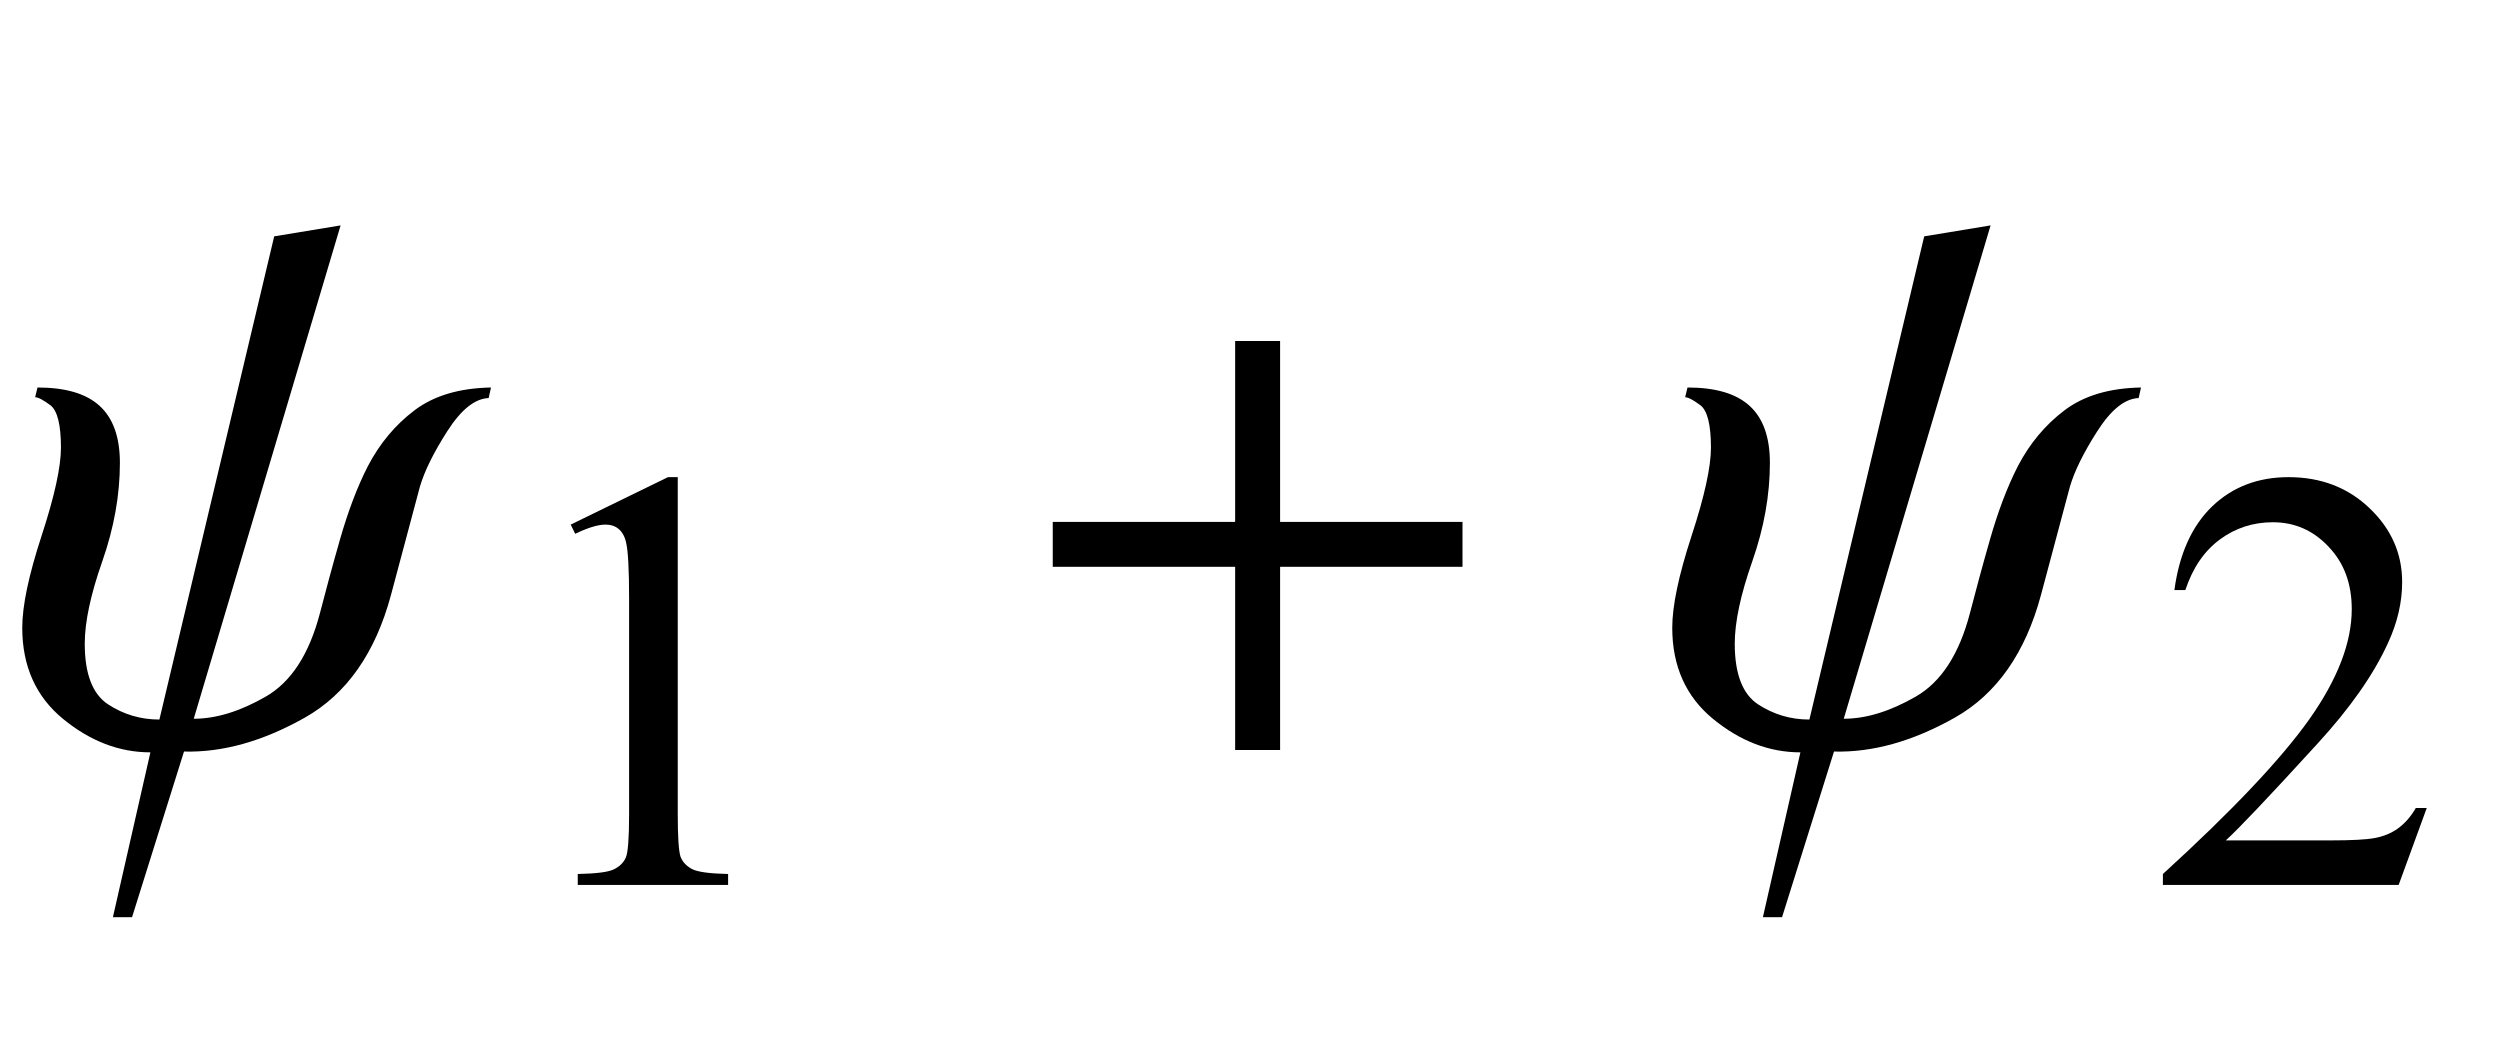 <?xml version="1.0" encoding="UTF-8"?>
<svg xmlns="http://www.w3.org/2000/svg" xmlns:xlink="http://www.w3.org/1999/xlink"  viewBox="0 0 50 21" version="1.1">
<defs>
<g>
<symbol overflow="visible" id="glyph0-0">
<path style="stroke:none;" d="M 1 0 L 1 -12.797 L 7 -12.797 L 7 0 Z M 2 -1 L 6 -1 L 6 -11.797 L 2 -11.797 Z M 2 -1 "/>
</symbol>
<symbol overflow="visible" id="glyph0-1">
<path style="stroke:none;" d="M 9.82 -7.25 L 9.773 -7.039 C 9.496 -7.027 9.223 -6.809 8.945 -6.375 C 8.668 -5.941 8.488 -5.574 8.398 -5.266 L 7.82 -3.102 C 7.508 -1.941 6.934 -1.121 6.098 -0.648 C 5.262 -0.176 4.457 0.051 3.68 0.031 L 2.641 3.344 L 2.258 3.344 L 3.008 0.047 C 2.387 0.047 1.805 -0.176 1.262 -0.621 C 0.719 -1.066 0.445 -1.676 0.445 -2.445 C 0.445 -2.883 0.574 -3.496 0.832 -4.285 C 1.09 -5.074 1.219 -5.66 1.219 -6.047 C 1.219 -6.504 1.148 -6.789 1.008 -6.895 C 0.867 -7 0.766 -7.055 0.703 -7.055 L 0.75 -7.25 C 1.309 -7.25 1.723 -7.129 1.992 -6.883 C 2.262 -6.637 2.398 -6.258 2.398 -5.742 C 2.398 -5.102 2.281 -4.445 2.047 -3.777 C 1.812 -3.109 1.695 -2.559 1.695 -2.125 C 1.695 -1.52 1.852 -1.117 2.16 -0.914 C 2.469 -0.711 2.812 -0.609 3.188 -0.609 L 5.484 -10.273 L 6.812 -10.492 L 3.875 -0.625 C 4.324 -0.625 4.801 -0.773 5.312 -1.066 C 5.824 -1.359 6.184 -1.918 6.398 -2.734 C 6.508 -3.16 6.641 -3.656 6.801 -4.215 C 6.961 -4.773 7.145 -5.262 7.359 -5.68 C 7.594 -6.129 7.902 -6.5 8.289 -6.793 C 8.676 -7.086 9.184 -7.238 9.82 -7.25 Z M 9.82 -7.25 "/>
</symbol>
<symbol overflow="visible" id="glyph0-2">
<path style="stroke:none;" d="M 9.25 -3.664 L 5.602 -3.664 L 5.602 0 L 4.703 0 L 4.703 -3.664 L 1.055 -3.664 L 1.055 -4.562 L 4.703 -4.562 L 4.703 -8.18 L 5.602 -8.18 L 5.602 -4.562 L 9.25 -4.562 Z M 9.25 -3.664 "/>
</symbol>
<symbol overflow="visible" id="glyph1-0">
<path style="stroke:none;" d="M 1.672 0 L 1.672 -7.543 L 7.707 -7.543 L 7.707 0 Z M 1.863 -0.188 L 7.52 -0.188 L 7.52 -7.355 L 1.863 -7.355 Z M 1.863 -0.188 "/>
</symbol>
<symbol overflow="visible" id="glyph1-1">
<path style="stroke:none;" d="M 1.414 -7.207 L 3.359 -8.156 L 3.555 -8.156 L 3.555 -1.41 C 3.555 -0.961 3.574 -0.684 3.609 -0.57 C 3.648 -0.461 3.727 -0.379 3.844 -0.316 C 3.961 -0.258 4.199 -0.227 4.562 -0.219 L 4.562 0 L 1.555 0 L 1.555 -0.219 C 1.934 -0.227 2.176 -0.258 2.285 -0.316 C 2.395 -0.371 2.473 -0.449 2.516 -0.547 C 2.559 -0.641 2.582 -0.93 2.582 -1.41 L 2.582 -5.723 C 2.582 -6.305 2.562 -6.676 2.523 -6.844 C 2.496 -6.969 2.445 -7.059 2.371 -7.121 C 2.301 -7.18 2.211 -7.207 2.109 -7.207 C 1.965 -7.207 1.762 -7.148 1.504 -7.023 Z M 1.414 -7.207 "/>
</symbol>
<symbol overflow="visible" id="glyph1-2">
<path style="stroke:none;" d="M 5.535 -1.539 L 4.973 0 L 0.258 0 L 0.258 -0.219 C 1.645 -1.484 2.621 -2.516 3.188 -3.316 C 3.754 -4.117 4.035 -4.852 4.035 -5.516 C 4.035 -6.023 3.883 -6.441 3.57 -6.766 C 3.262 -7.094 2.891 -7.254 2.457 -7.254 C 2.066 -7.254 1.711 -7.141 1.398 -6.91 C 1.086 -6.68 0.855 -6.344 0.707 -5.898 L 0.488 -5.898 C 0.586 -6.625 0.84 -7.184 1.246 -7.574 C 1.652 -7.961 2.16 -8.156 2.77 -8.156 C 3.418 -8.156 3.961 -7.949 4.395 -7.531 C 4.828 -7.117 5.043 -6.625 5.043 -6.059 C 5.043 -5.652 4.949 -5.25 4.762 -4.844 C 4.473 -4.207 4 -3.535 3.348 -2.824 C 2.371 -1.754 1.758 -1.109 1.516 -0.891 L 3.602 -0.891 C 4.027 -0.891 4.324 -0.906 4.492 -0.938 C 4.664 -0.969 4.82 -1.031 4.957 -1.129 C 5.094 -1.227 5.215 -1.363 5.316 -1.539 Z M 5.535 -1.539 "/>
</symbol>
</g>
</defs>
<g id="surface437549">
<g style="fill:rgb(0%,0%,0%);fill-opacity:1;">
  <use xlink:href="#glyph0-1" x="0" y="15"/>
</g>
<g style="fill:rgb(0%,0%,0%);fill-opacity:1;">
  <use xlink:href="#glyph1-1" x="10" y="17.699"/>
</g>
<g style="fill:rgb(0%,0%,0%);fill-opacity:1;">
  <use xlink:href="#glyph0-2" x="20" y="15"/>
</g>
<g style="fill:rgb(0%,0%,0%);fill-opacity:1;">
  <use xlink:href="#glyph0-1" x="33" y="15"/>
</g>
<g style="fill:rgb(0%,0%,0%);fill-opacity:1;">
  <use xlink:href="#glyph1-2" x="43" y="17.699"/>
</g>
</g>
</svg>